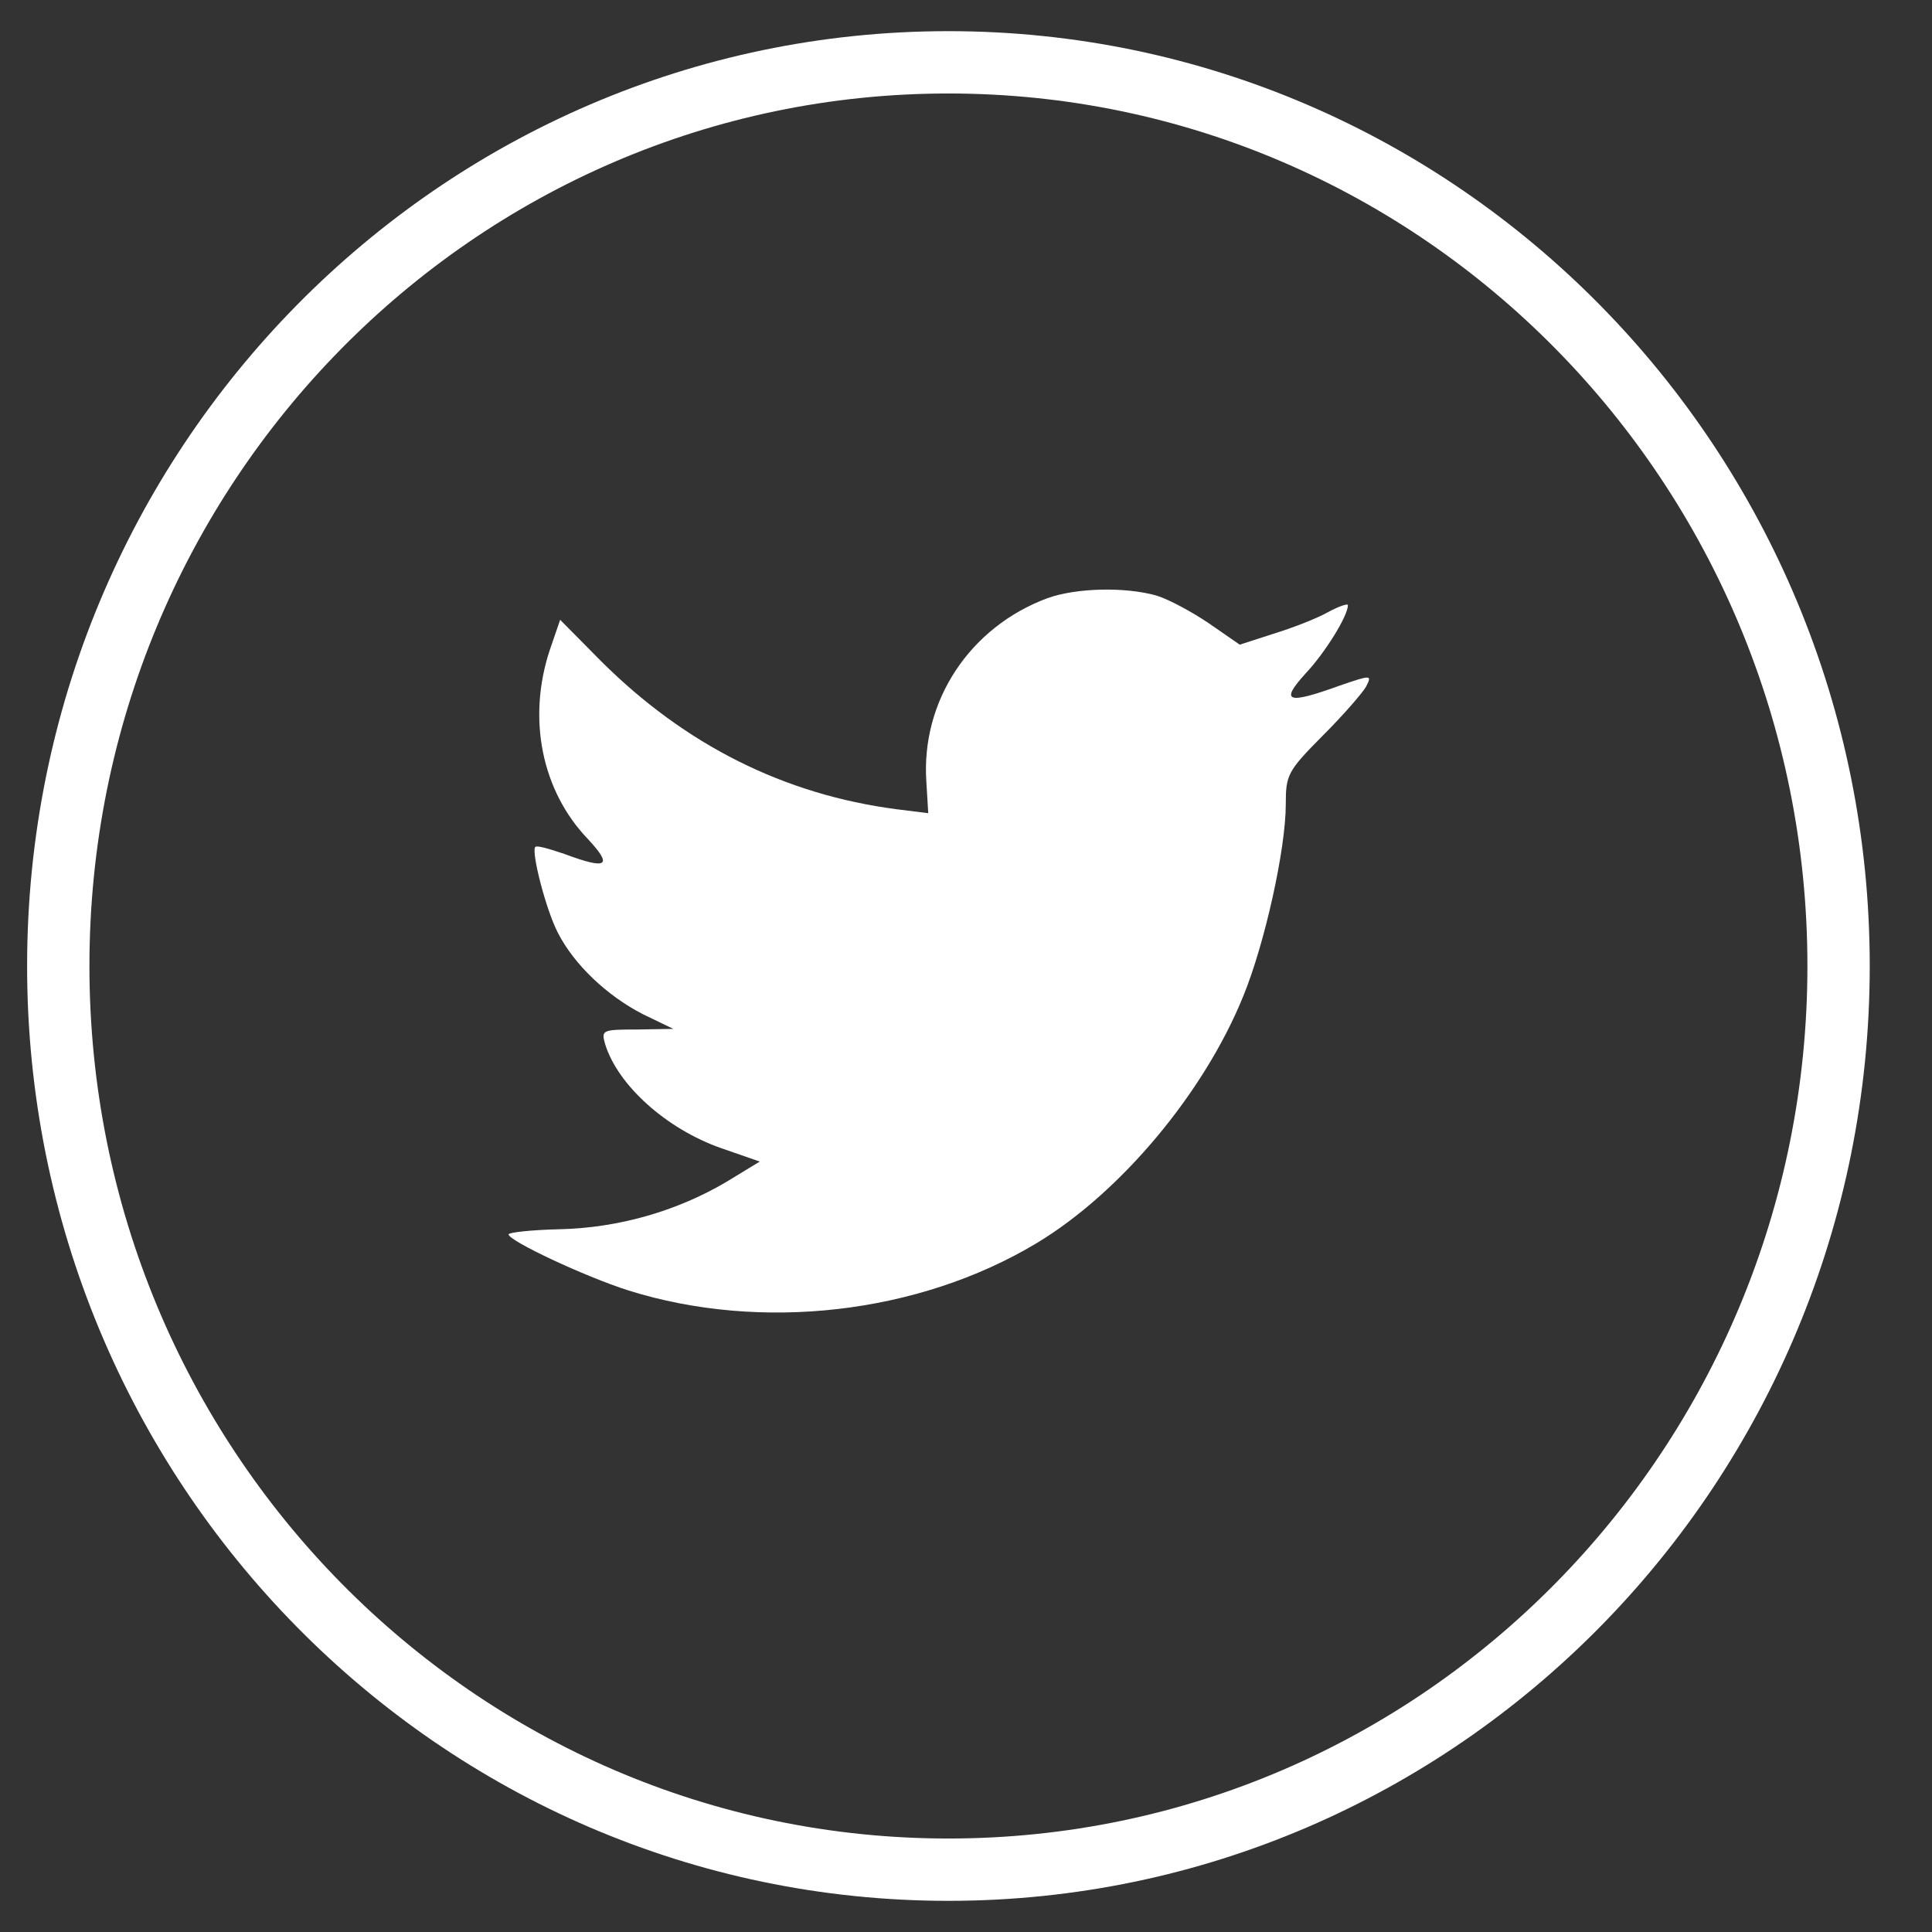 <?xml version="1.0" encoding="UTF-8" standalone="no"?>
<svg width="31px" height="31px" viewBox="0 0 31 31" version="1.1" xmlns="http://www.w3.org/2000/svg" xmlns:xlink="http://www.w3.org/1999/xlink" xmlns:sketch="http://www.bohemiancoding.com/sketch/ns">
    <rect x="0" y="0" width="31" height="31" fill="#333333" stroke="none"/>
    <!-- Generator: Sketch 3.5.2 (25235) - http://www.bohemiancoding.com/sketch -->
    <title>social-twitter</title>
    <desc>Created with Sketch.</desc>
    <defs></defs>
    <g id="Início" stroke="none" stroke-width="1" fill="none" fill-rule="evenodd" sketch:type="MSPage">
        <g id="01-Início---sem-fundo" sketch:type="MSArtboardGroup" transform="translate(-1061, -3684)">
            <g id="Rodapé" sketch:type="MSLayerGroup" transform="translate(0, 3633)">
                <g id="Group-4" transform="translate(975, 52)" sketch:type="MSShapeGroup">
                    <g id="social-twitter" transform="translate(86.935, 0)">
                        <path d="M0,14.5 C0,6.492 6.395,0 14.283,0 C22.171,0 28.566,6.492 28.566,14.5 C28.566,22.508 22.171,29 14.283,29 C6.395,29 0,22.508 0,14.5 Z" id="Twitter" stroke="#FFFFFF"></path>
                        <path d="M13.929,11.546 L13.959,12.048 L13.461,11.986 C11.645,11.751 10.059,10.952 8.712,9.611 L8.053,8.945 L7.884,9.437 C7.525,10.532 7.754,11.689 8.502,12.467 C8.901,12.897 8.812,12.959 8.123,12.703 C7.884,12.621 7.674,12.56 7.654,12.59 C7.585,12.662 7.824,13.594 8.014,13.962 C8.273,14.474 8.802,14.976 9.38,15.273 L9.869,15.509 L9.29,15.519 C8.732,15.519 8.712,15.529 8.772,15.744 C8.971,16.41 9.759,17.116 10.637,17.423 L11.256,17.638 L10.717,17.966 C9.919,18.437 8.981,18.703 8.043,18.724 C7.595,18.734 7.225,18.775 7.225,18.806 C7.225,18.908 8.442,19.481 9.151,19.707 C11.276,20.372 13.8,20.086 15.695,18.949 C17.042,18.14 18.389,16.532 19.017,14.976 C19.356,14.147 19.696,12.631 19.696,11.904 C19.696,11.433 19.726,11.372 20.284,10.809 C20.613,10.481 20.923,10.123 20.983,10.02 C21.082,9.826 21.072,9.826 20.564,10 C19.716,10.307 19.596,10.266 20.015,9.805 C20.324,9.477 20.693,8.884 20.693,8.71 C20.693,8.679 20.544,8.73 20.374,8.822 C20.194,8.925 19.795,9.078 19.496,9.17 L18.957,9.344 L18.469,9.006 C18.199,8.822 17.82,8.617 17.621,8.556 C17.112,8.413 16.334,8.433 15.875,8.597 C14.628,9.058 13.84,10.245 13.929,11.546 Z" id="Path" fill="#FFFFFF"></path>
                    </g>
                </g>
            </g>
        </g>
    </g>
</svg>
